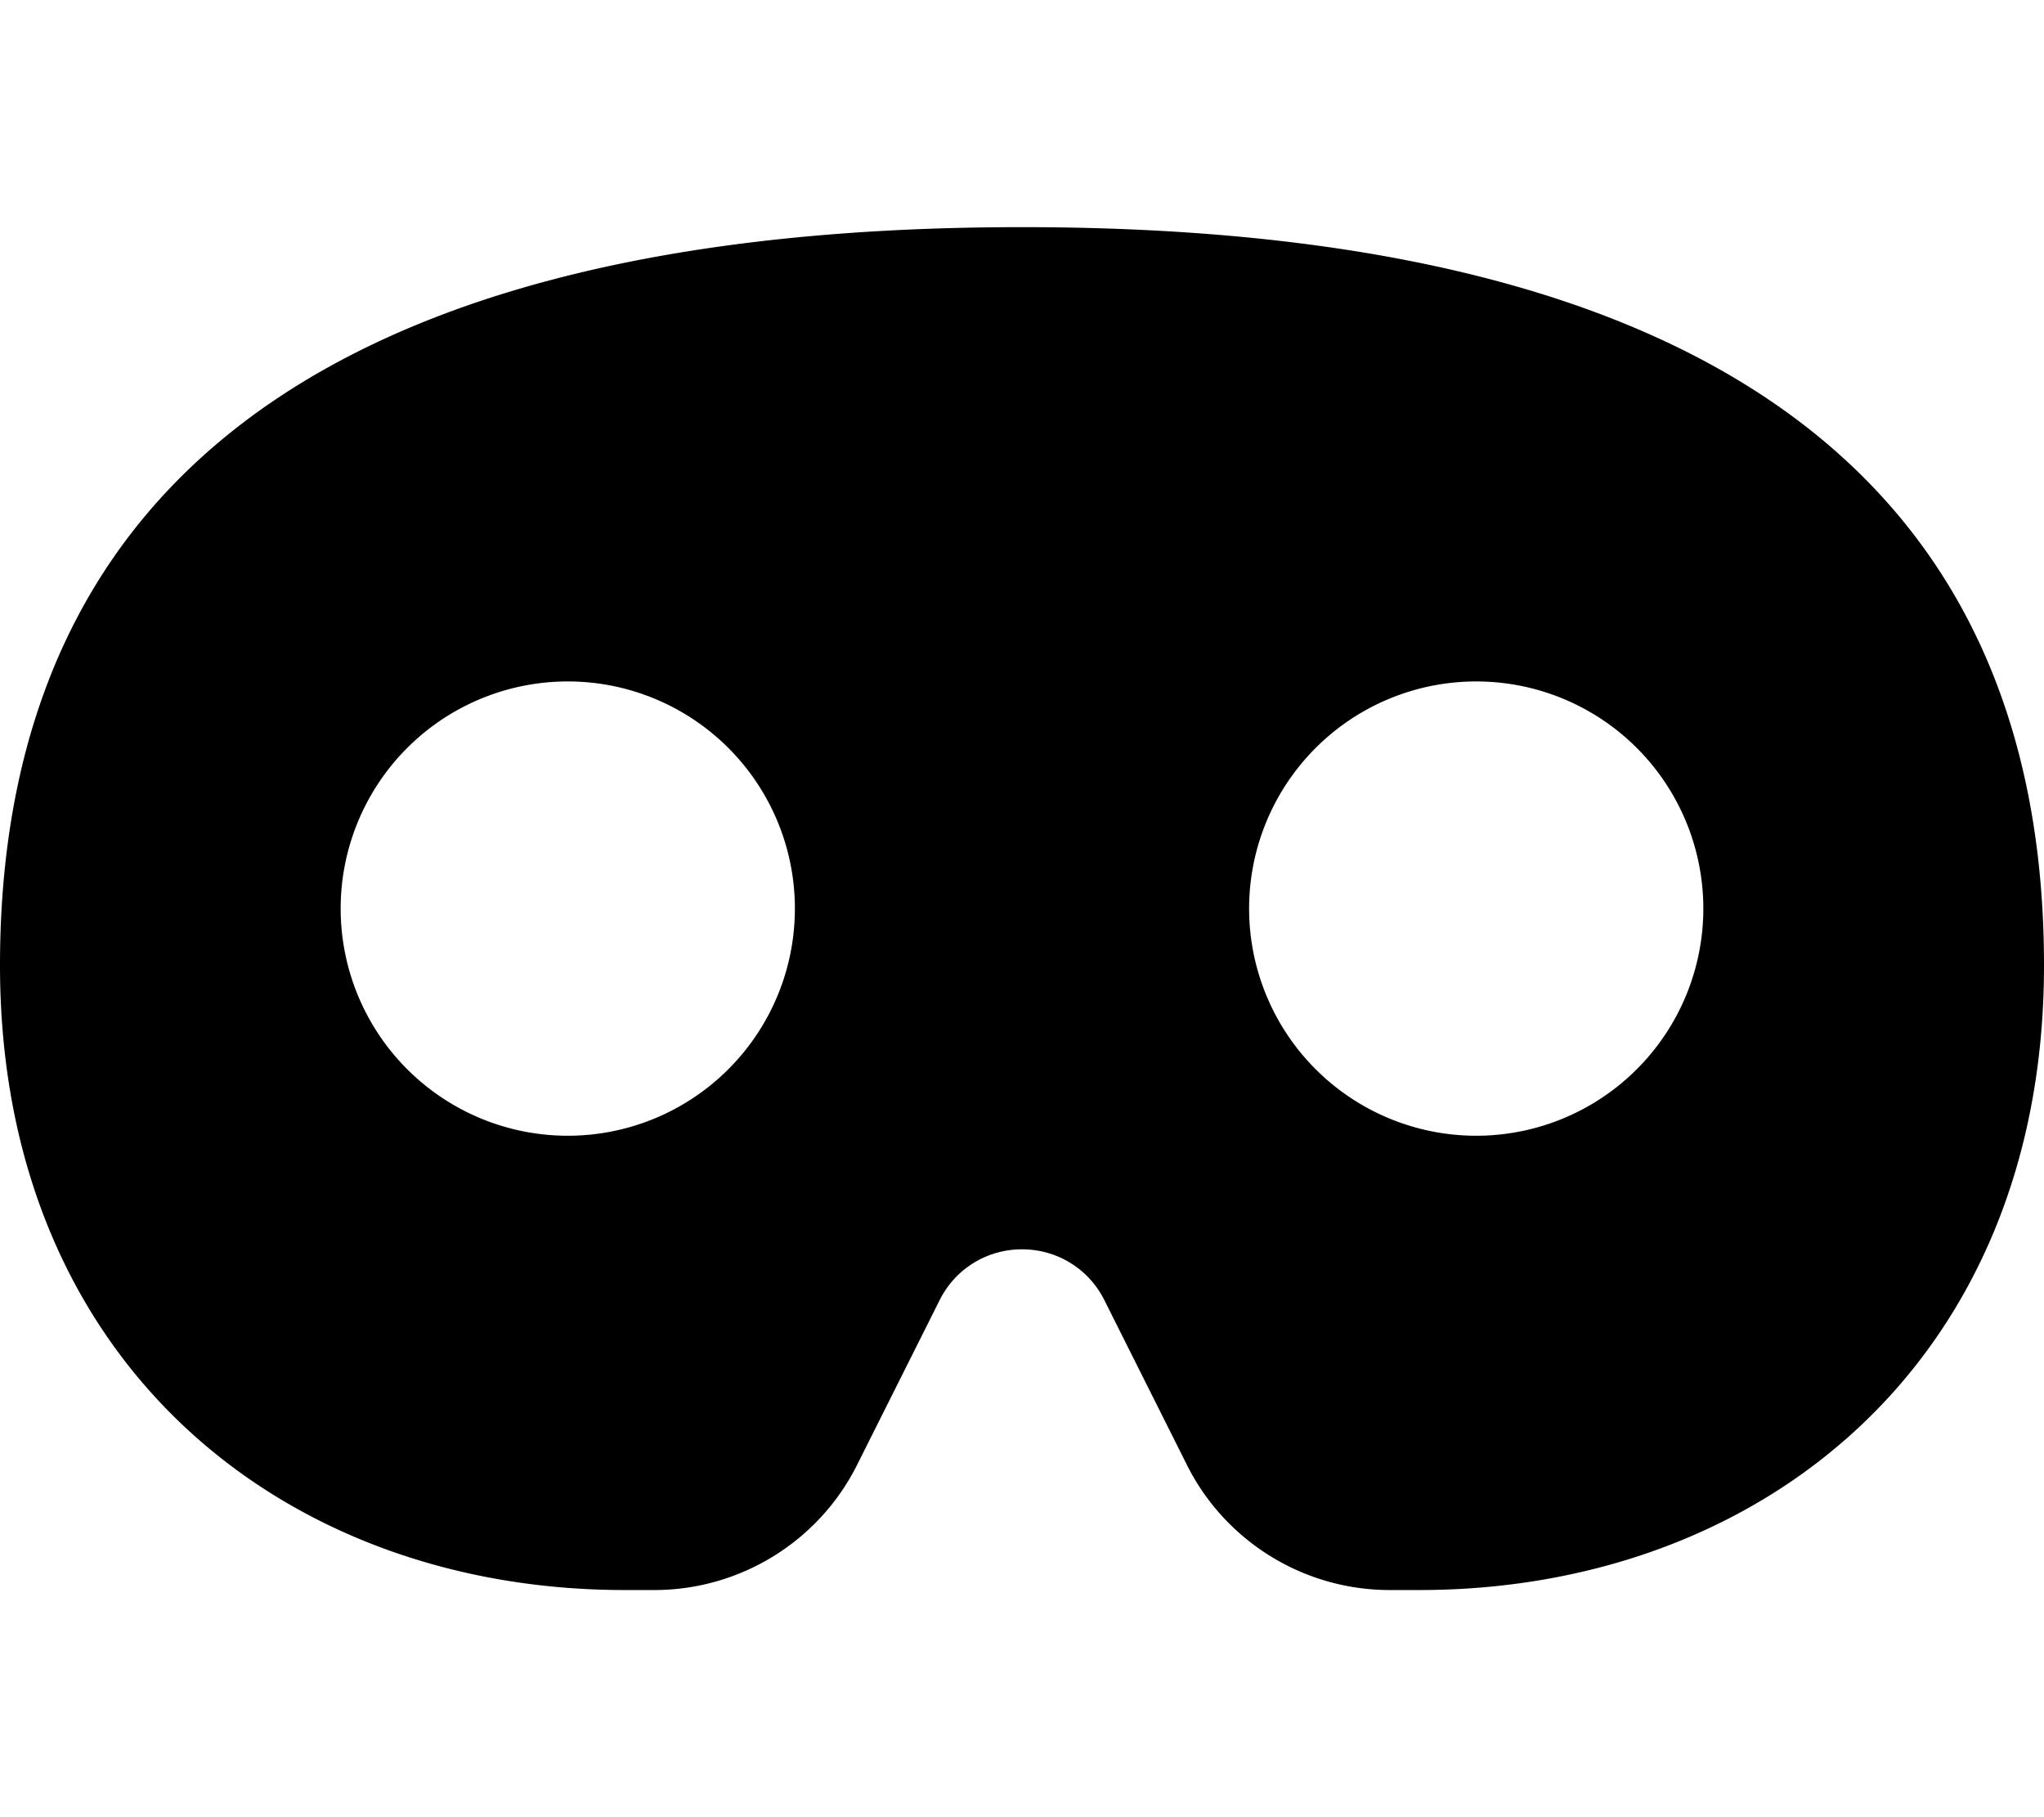 <svg xmlns="http://www.w3.org/2000/svg" viewBox="0 0 576 512"><!--! Font Awesome Free 7.0.1 by @fontawesome - https://fontawesome.com License - https://fontawesome.com/license/free (Icons: CC BY 4.0, Fonts: SIL OFL 1.1, Code: MIT License) Copyright 2025 Fonticons, Inc. --><path fill="currentColor" d="M288 64C64 64 0 160 0 272S80 448 176 448l8.4 0c24.2 0 46.4-13.7 57.2-35.4l23.2-46.3c4.4-8.8 13.3-14.3 23.2-14.3s18.8 5.5 23.2 14.3l23.2 46.3c10.8 21.7 33 35.4 57.2 35.4l8.4 0c96 0 176-64 176-176S512 64 288 64zM96 256a64 64 0 1 1 128 0 64 64 0 1 1 -128 0zm320-64a64 64 0 1 1 0 128 64 64 0 1 1 0-128z"/></svg>